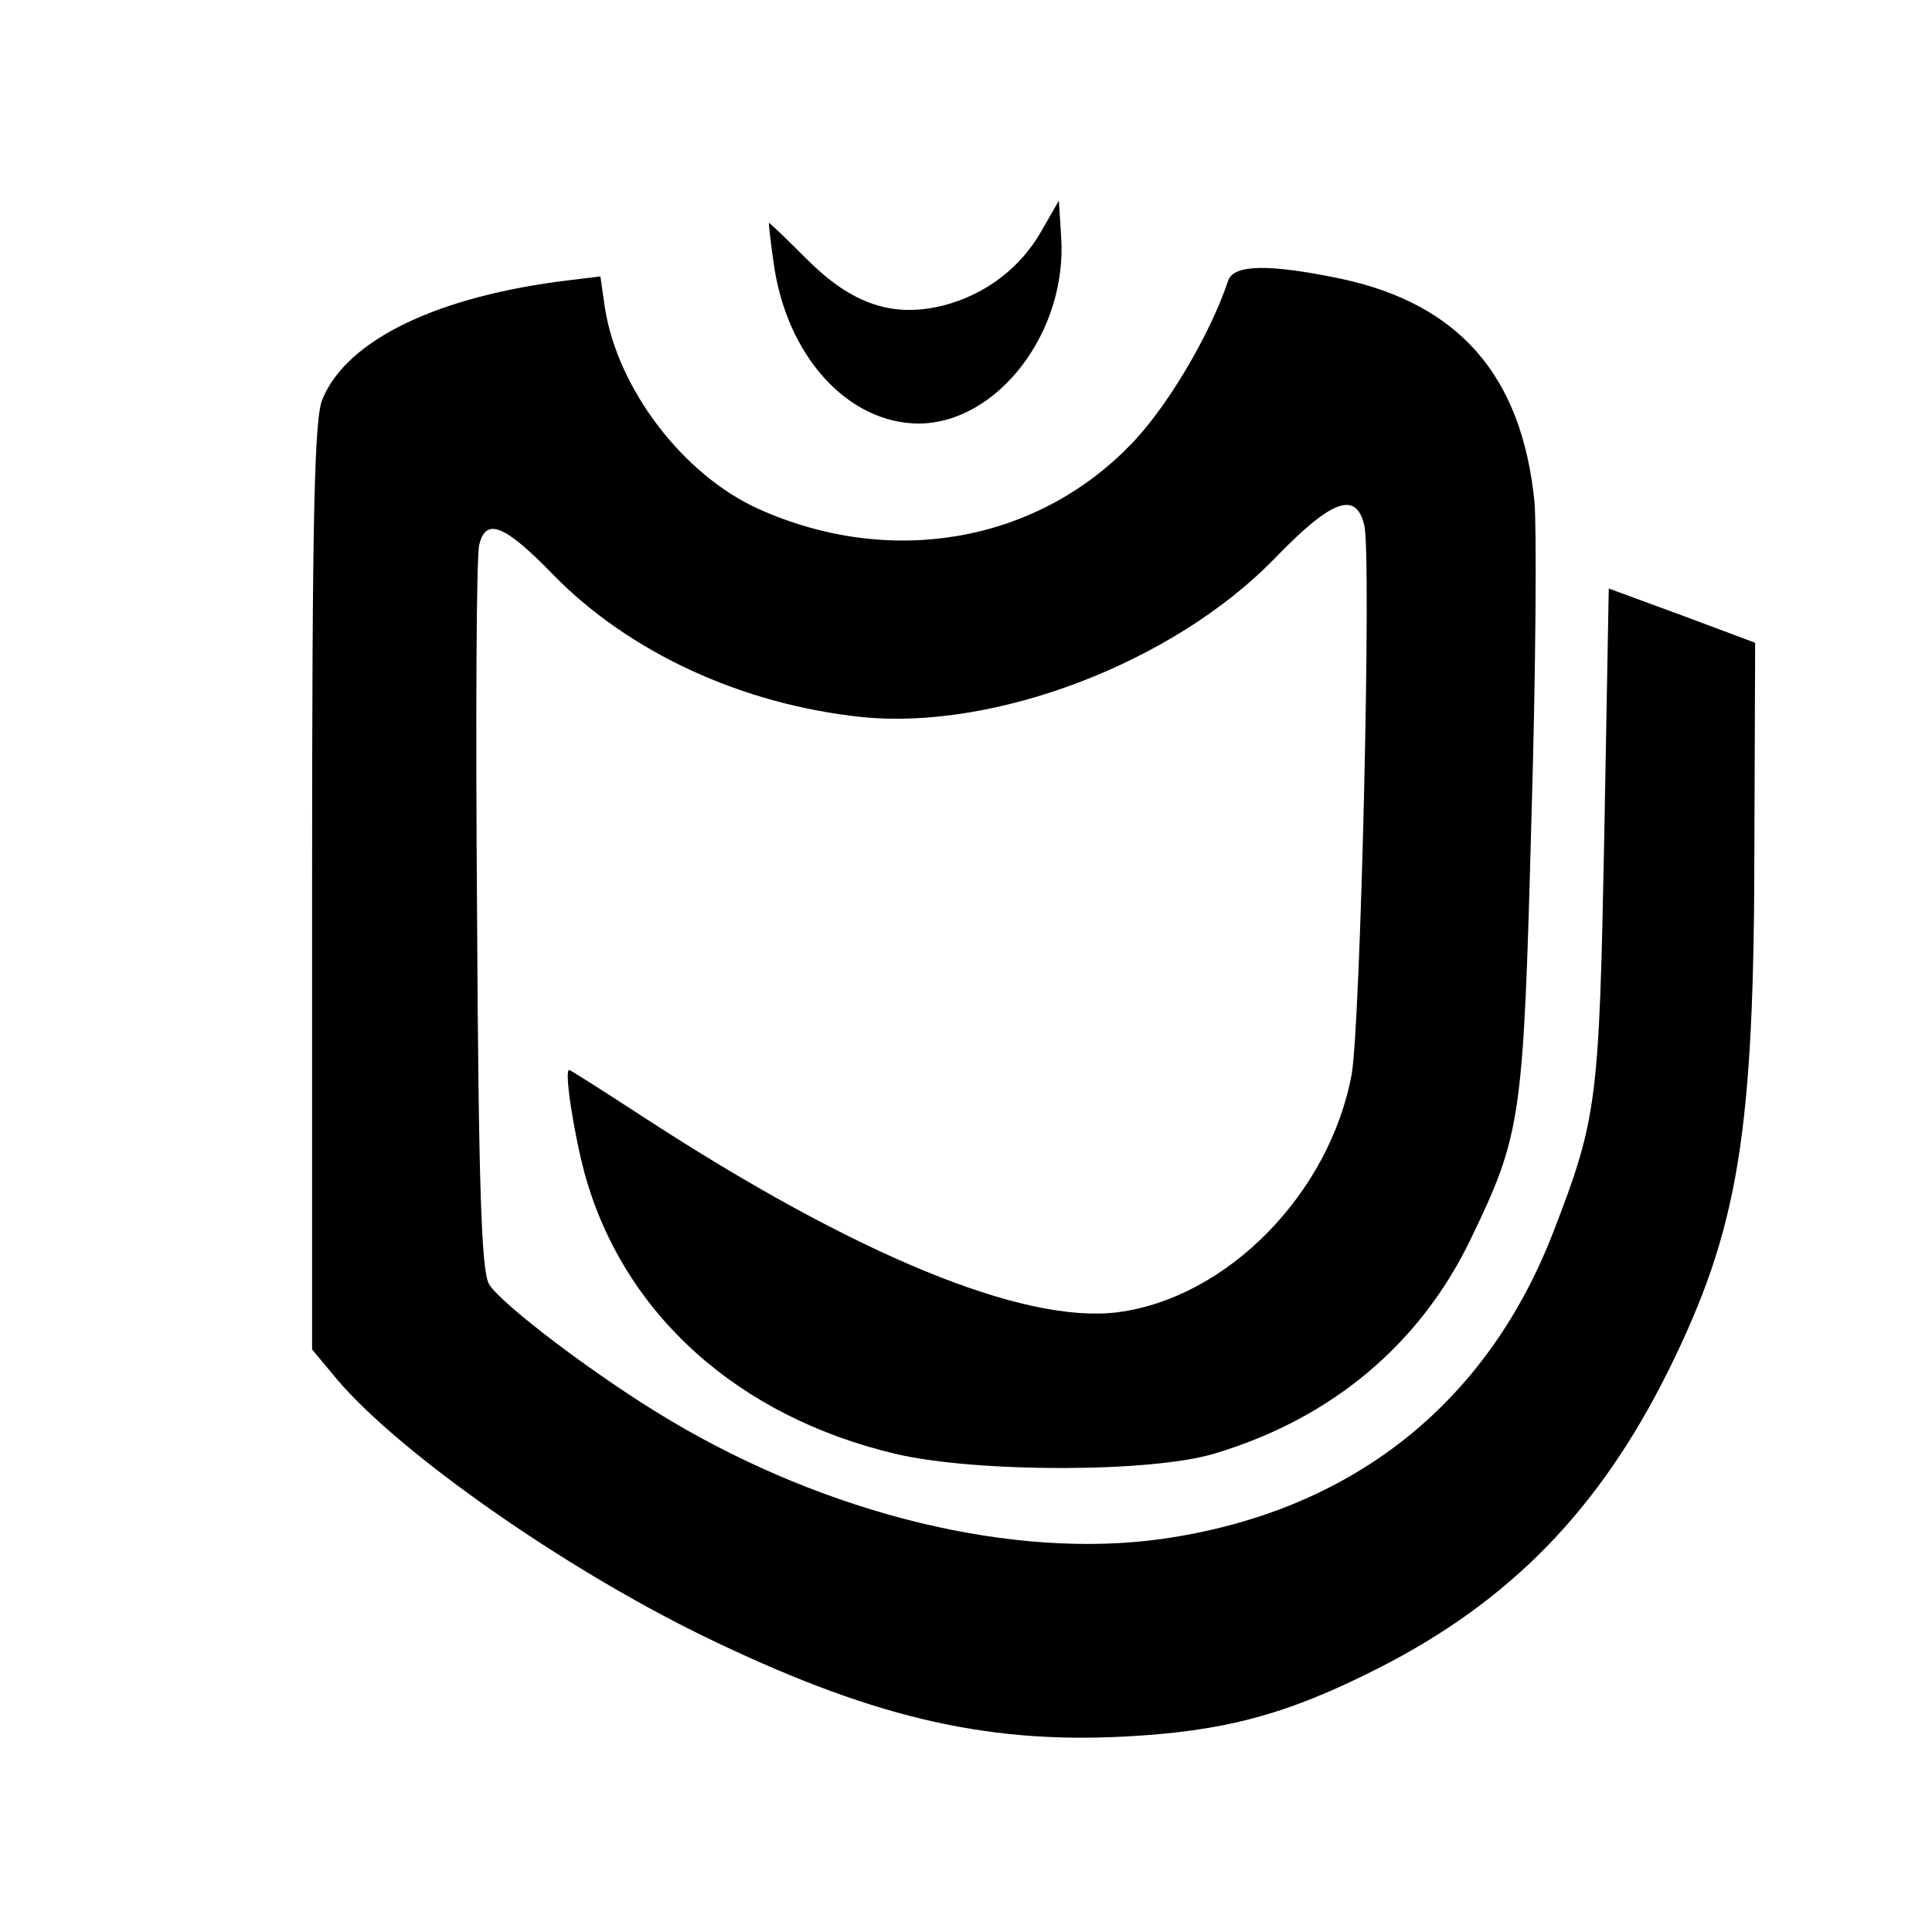 <?xml version="1.0" standalone="no"?>
<!DOCTYPE svg PUBLIC "-//W3C//DTD SVG 20010904//EN"
 "http://www.w3.org/TR/2001/REC-SVG-20010904/DTD/svg10.dtd">
<svg version="1.0" xmlns="http://www.w3.org/2000/svg"
 width="260pt" height="260pt" viewBox="0 0 260 260"
 preserveAspectRatio="xMidYMid meet">
<g transform="translate(0,260) scale(0.1,-0.1)"
fill="#000000" stroke="none">
<path d="M1402 2290 c-28 -50 -75 -86 -132 -101 -68 -17 -123 1 -184 62 -27
27 -50 49 -51 49 -1 0 2 -24 6 -53 17 -126 100 -217 196 -217 106 1 200 124
191 252 l-3 48 -23 -40z"/>
<path d="M1653 2223 c-24 -73 -84 -174 -133 -223 -128 -131 -323 -164 -499
-85 -102 46 -190 162 -207 271 l-6 42 -41 -5 c-177 -21 -300 -80 -333 -160
-11 -26 -14 -152 -14 -656 l0 -623 35 -42 c85 -99 302 -251 490 -343 222 -108
377 -146 568 -136 134 7 218 29 342 92 177 90 297 213 390 400 95 192 116 319
116 714 l1 266 -99 37 -98 36 -6 -331 c-7 -359 -9 -381 -69 -536 -90 -232
-273 -376 -526 -412 -199 -28 -448 32 -663 160 -96 57 -227 156 -243 183 -10
18 -14 129 -16 498 -2 261 -1 485 3 497 9 37 34 27 100 -41 102 -104 253 -174
415 -191 179 -18 418 73 554 212 78 81 111 93 122 46 10 -39 -5 -672 -17 -739
-30 -161 -168 -301 -315 -320 -127 -16 -353 77 -637 262 -54 35 -99 64 -101
64 -7 0 6 -84 21 -140 52 -188 206 -327 420 -377 109 -25 343 -25 428 1 157
47 276 147 344 288 69 143 71 162 82 568 6 201 7 392 4 425 -17 169 -101 266
-261 300 -96 20 -143 19 -151 -2z"/>
</g>
</svg>
